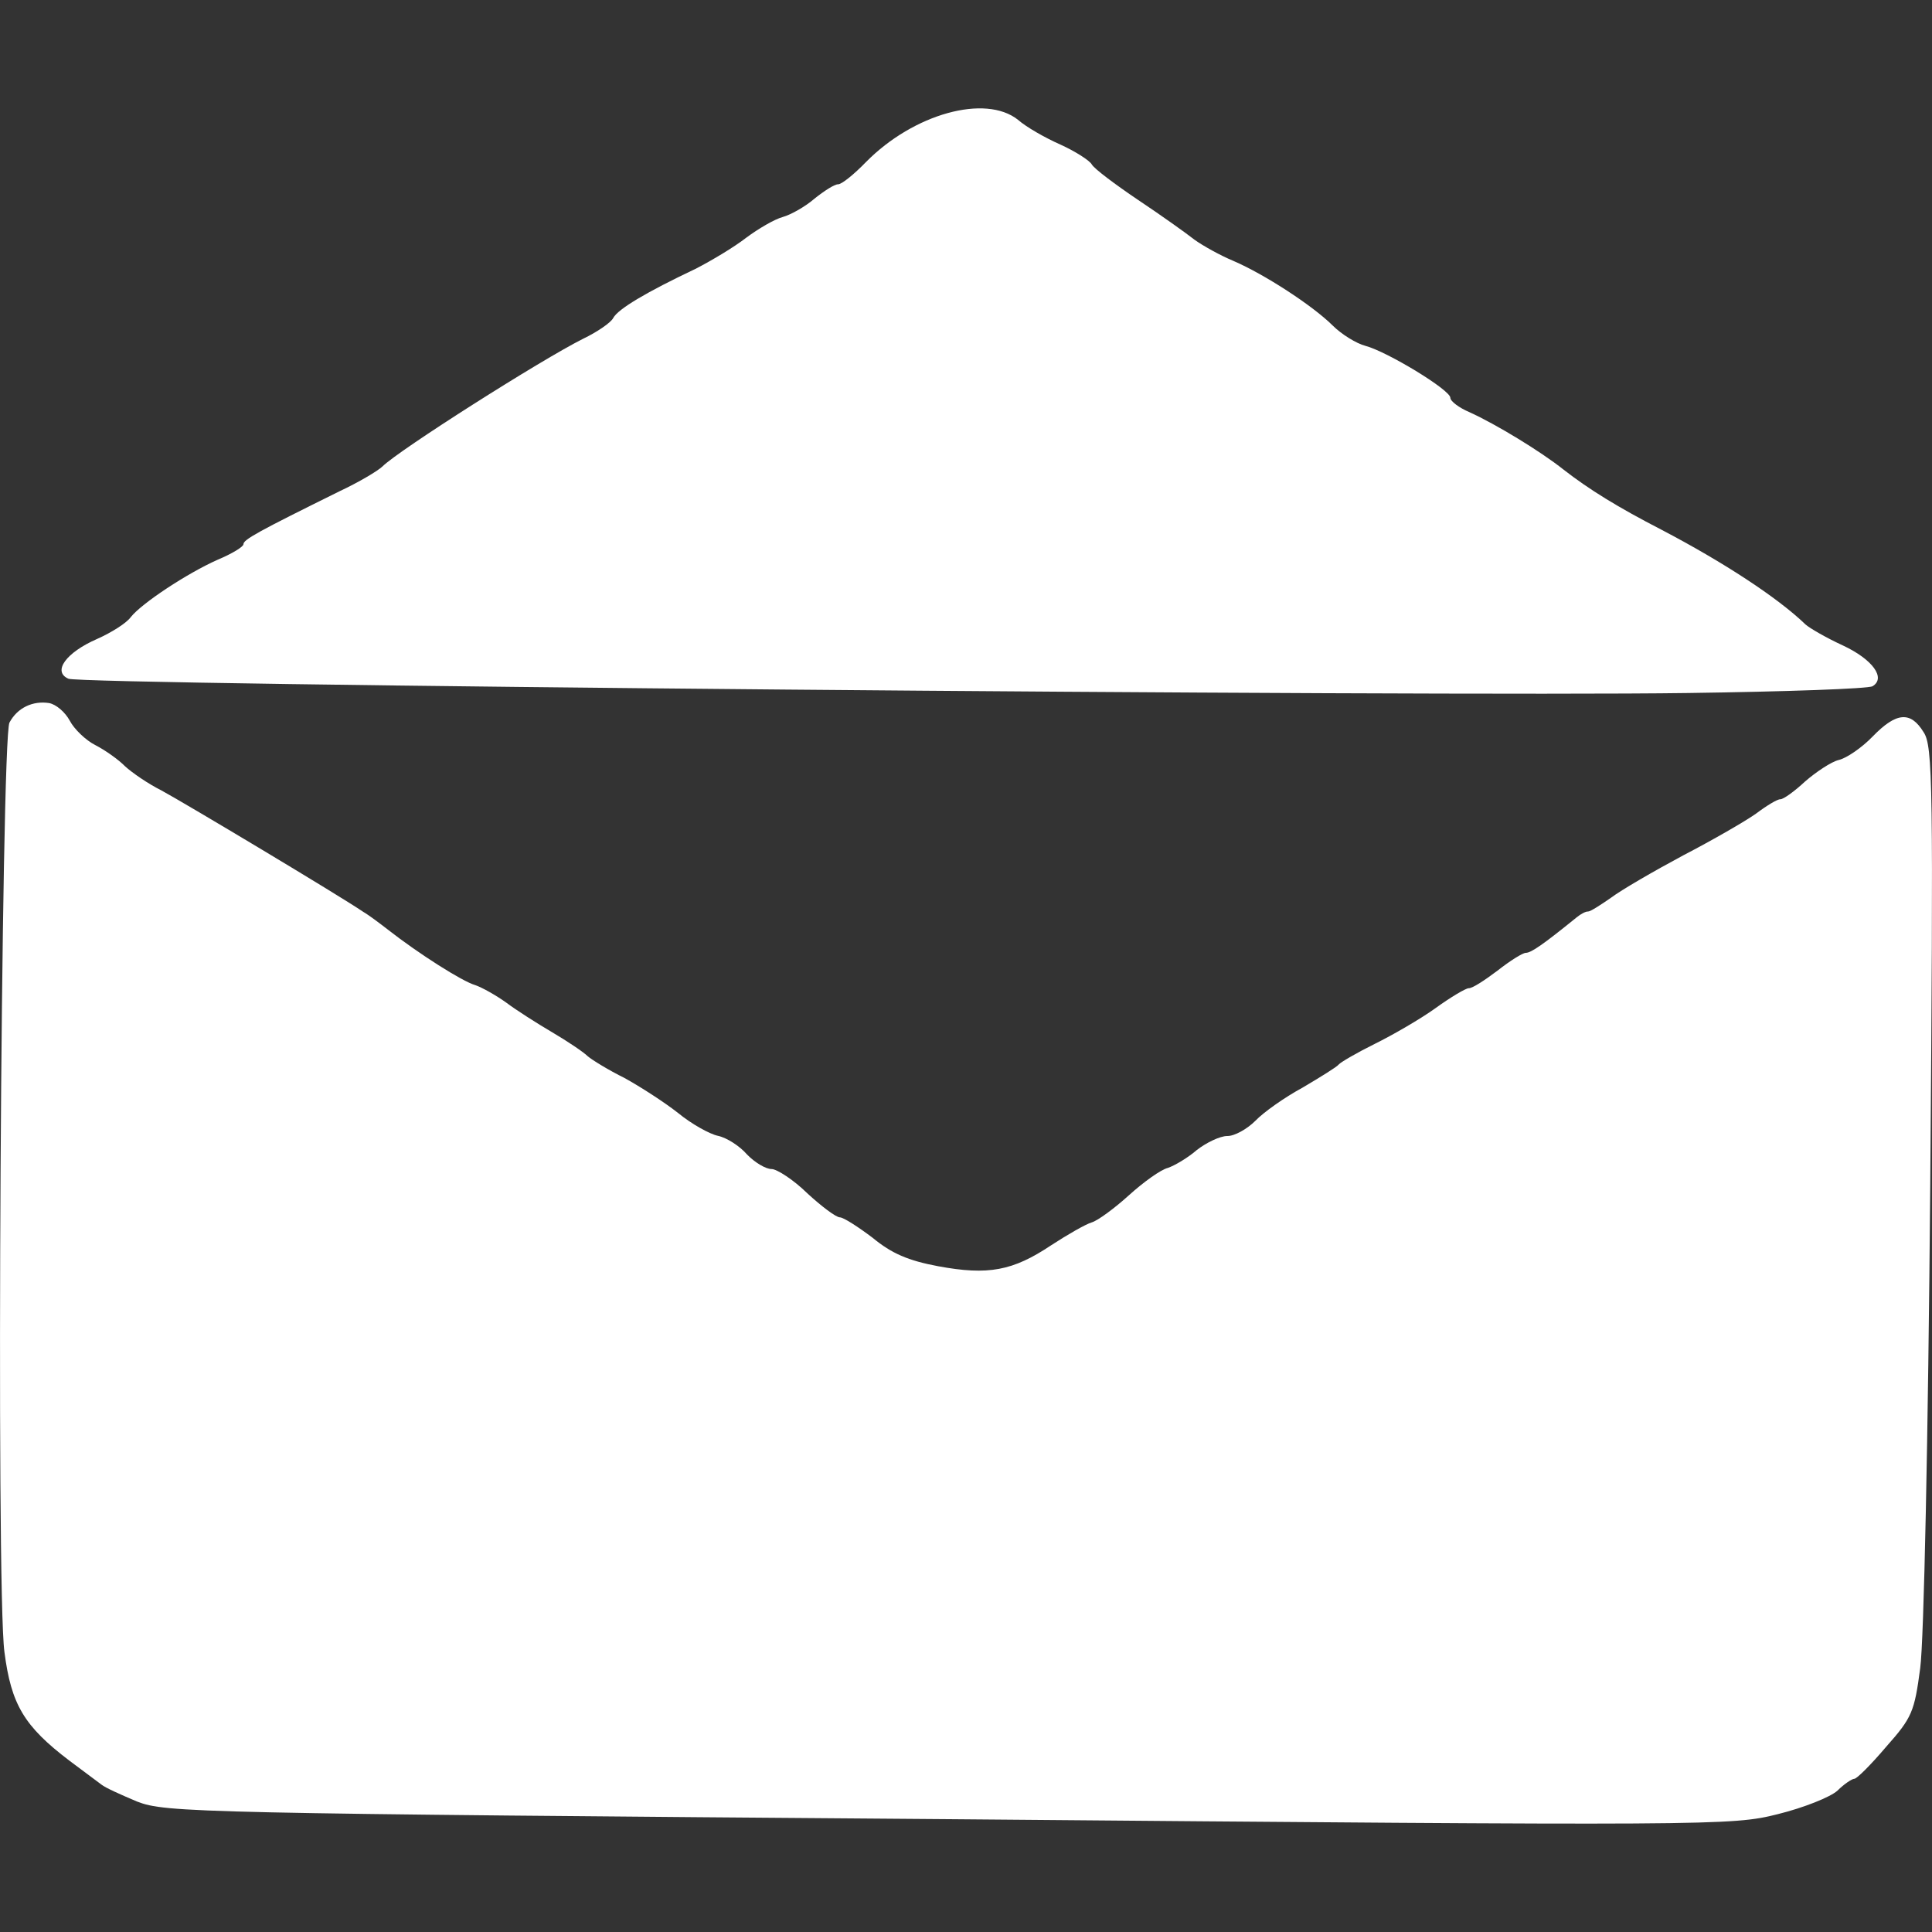 <?xml version="1.0" encoding="UTF-8" standalone="no"?><!DOCTYPE svg PUBLIC "-//W3C//DTD SVG 1.1//EN" "http://www.w3.org/Graphics/SVG/1.1/DTD/svg11.dtd"><svg width="100%" height="100%" viewBox="0 0 10 10" version="1.1" xmlns="http://www.w3.org/2000/svg" xmlns:xlink="http://www.w3.org/1999/xlink" xml:space="preserve" xmlns:serif="http://www.serif.com/" style="fill-rule:evenodd;clip-rule:evenodd;stroke-linejoin:round;stroke-miterlimit:2;"><rect x="0" y="0" width="10" height="10" fill="#333333" stroke="none"/><g><g><path d="M5.269,0.62c0.043,0.038 0.142,0.094 0.219,0.128c0.077,0.035 0.151,0.082 0.163,0.103c0.012,0.022 0.12,0.103 0.24,0.184c0.117,0.078 0.249,0.172 0.292,0.206c0.043,0.031 0.133,0.081 0.2,0.109c0.161,0.069 0.41,0.231 0.514,0.334c0.047,0.047 0.124,0.094 0.17,0.106c0.111,0.029 0.44,0.228 0.44,0.269c-0,0.018 0.046,0.052 0.098,0.074c0.139,0.063 0.37,0.204 0.487,0.297c0.132,0.103 0.283,0.196 0.508,0.312c0.317,0.166 0.6,0.35 0.745,0.49c0.021,0.019 0.107,0.069 0.194,0.109c0.154,0.072 0.224,0.169 0.153,0.211c-0.022,0.013 -0.452,0.028 -0.955,0.035c-1.366,0.019 -8.322,-0.042 -8.383,-0.074c-0.084,-0.037 -0.012,-0.136 0.149,-0.206c0.074,-0.033 0.152,-0.082 0.174,-0.113c0.056,-0.071 0.292,-0.227 0.45,-0.297c0.074,-0.031 0.133,-0.067 0.133,-0.08c0,-0.024 0.072,-0.064 0.499,-0.275c0.096,-0.045 0.196,-0.104 0.221,-0.128c0.083,-0.083 0.819,-0.551 1.039,-0.661c0.071,-0.034 0.143,-0.083 0.155,-0.107c0.025,-0.047 0.174,-0.135 0.425,-0.254c0.084,-0.043 0.201,-0.113 0.264,-0.162c0.062,-0.046 0.145,-0.095 0.189,-0.107c0.043,-0.012 0.118,-0.055 0.164,-0.095c0.05,-0.04 0.103,-0.074 0.121,-0.074c0.019,0.001 0.084,-0.052 0.146,-0.116c0.246,-0.249 0.617,-0.352 0.786,-0.218Z" style="fill:#fff;fill-rule:nonzero;"/></g><g><path d="M0.254,3.639c0.037,0.007 0.083,0.047 0.107,0.091c0.022,0.043 0.083,0.102 0.133,0.127c0.049,0.025 0.12,0.075 0.153,0.109c0.037,0.034 0.12,0.091 0.188,0.125c0.117,0.063 0.924,0.546 1.044,0.628c0.031,0.018 0.089,0.062 0.129,0.093c0.16,0.125 0.385,0.268 0.452,0.287c0.037,0.013 0.108,0.053 0.161,0.091c0.049,0.037 0.157,0.106 0.237,0.153c0.08,0.047 0.163,0.103 0.184,0.124c0.022,0.019 0.108,0.072 0.191,0.113c0.08,0.044 0.206,0.125 0.277,0.181c0.068,0.056 0.163,0.109 0.206,0.118c0.047,0.01 0.114,0.054 0.151,0.097c0.04,0.041 0.096,0.075 0.127,0.075c0.027,0 0.114,0.056 0.184,0.125c0.074,0.068 0.148,0.124 0.169,0.125c0.019,-0 0.096,0.05 0.17,0.106c0.098,0.081 0.184,0.118 0.339,0.147c0.259,0.048 0.386,0.024 0.584,-0.108c0.084,-0.055 0.18,-0.11 0.211,-0.119c0.031,-0.009 0.118,-0.073 0.193,-0.141c0.074,-0.067 0.164,-0.132 0.201,-0.141c0.035,-0.012 0.103,-0.052 0.149,-0.092c0.05,-0.039 0.121,-0.073 0.158,-0.073c0.037,0.001 0.103,-0.036 0.146,-0.079c0.041,-0.043 0.149,-0.12 0.245,-0.172c0.093,-0.055 0.177,-0.107 0.186,-0.119c0.01,-0.012 0.094,-0.061 0.187,-0.107c0.093,-0.046 0.235,-0.128 0.313,-0.184c0.08,-0.058 0.158,-0.104 0.173,-0.104c0.019,0.001 0.084,-0.042 0.149,-0.091c0.066,-0.052 0.131,-0.092 0.146,-0.092c0.028,0 0.09,-0.043 0.264,-0.184c0.022,-0.018 0.047,-0.031 0.059,-0.03c0.012,-0 0.065,-0.034 0.118,-0.071c0.053,-0.04 0.22,-0.137 0.375,-0.22c0.152,-0.079 0.322,-0.177 0.378,-0.217c0.053,-0.04 0.109,-0.074 0.124,-0.073c0.016,-0 0.072,-0.04 0.128,-0.092c0.056,-0.049 0.136,-0.102 0.173,-0.111c0.041,-0.009 0.121,-0.064 0.177,-0.122c0.122,-0.126 0.196,-0.132 0.263,-0.023c0.049,0.071 0.051,0.272 0.035,2.339c-0.011,1.326 -0.033,2.364 -0.052,2.506c-0.03,0.226 -0.042,0.256 -0.176,0.407c-0.078,0.092 -0.152,0.166 -0.165,0.166c-0.012,-0 -0.053,0.027 -0.087,0.061c-0.037,0.034 -0.176,0.089 -0.309,0.122c-0.239,0.06 -0.313,0.06 -4.29,0.026c-3.909,-0.03 -4.054,-0.034 -4.202,-0.091c-0.083,-0.035 -0.166,-0.072 -0.185,-0.088c-0.015,-0.012 -0.092,-0.068 -0.166,-0.124c-0.234,-0.178 -0.301,-0.29 -0.336,-0.562c-0.045,-0.324 -0.017,-4.731 0.026,-4.811c0.041,-0.077 0.121,-0.114 0.205,-0.101Z" style="fill:#fff;fill-rule:nonzero;"/></g></g></svg>